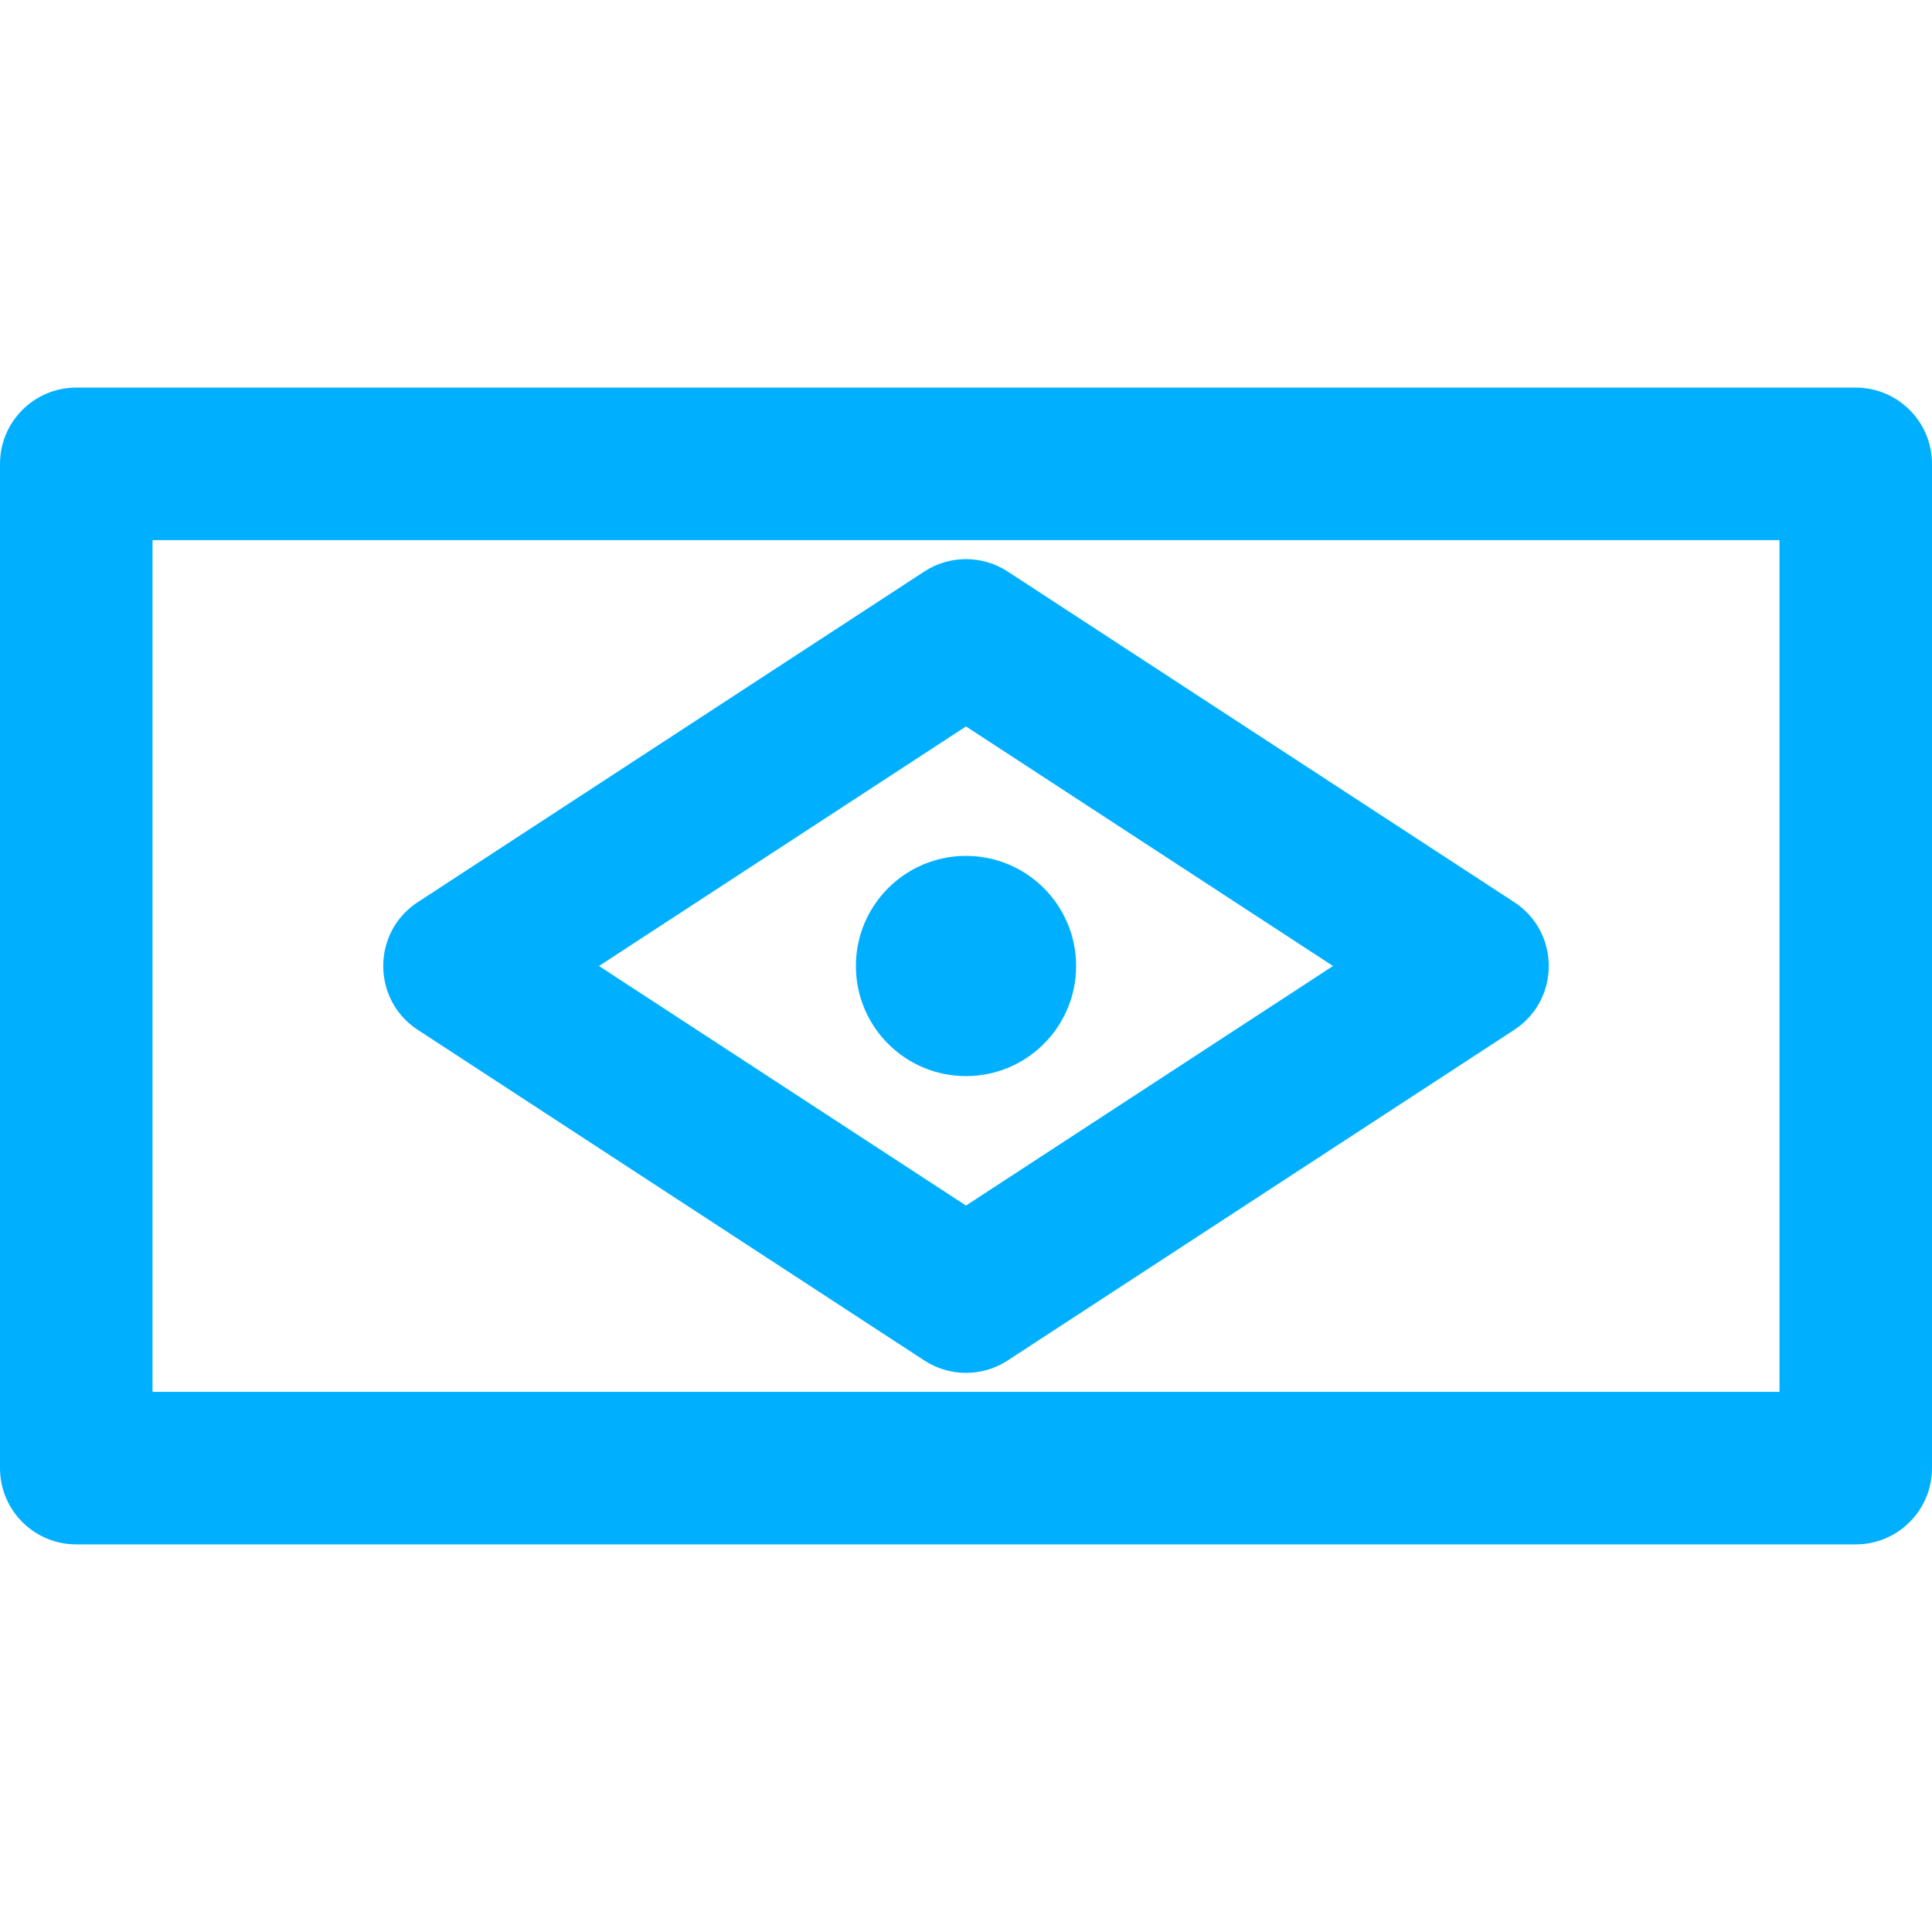<svg xmlns="http://www.w3.org/2000/svg" xmlns:xlink="http://www.w3.org/1999/xlink" fill="#00B0FF" height="800px" width="800px" id="Layer_1" viewBox="0 0 512 512" xml:space="preserve"><g>	<g>		<path d="M491.789,102.721H20.211C9.049,102.721,0,111.77,0,122.931v266.138c0,11.162,9.049,20.211,20.211,20.211h471.579    c11.162,0,20.211-9.049,20.211-20.211V122.931C512,111.77,502.951,102.721,491.789,102.721z M471.579,368.858H40.421V143.142    h431.158V368.858z"></path>	</g></g><g>	<g>		<path d="M401.284,239.076l-134.237-87.618c-6.713-4.382-15.38-4.38-22.094,0l-134.237,87.618c-12.2,7.964-12.21,25.879,0,33.849    l134.237,87.618c6.714,4.382,15.382,4.382,22.094,0l134.237-87.618C413.483,264.961,413.494,247.045,401.284,239.076z     M256,319.484L158.739,256L256,192.516L353.26,256L256,319.484z"></path>	</g></g><g>	<g>		<circle cx="256" cy="256" r="29.181"></circle>	</g></g></svg>